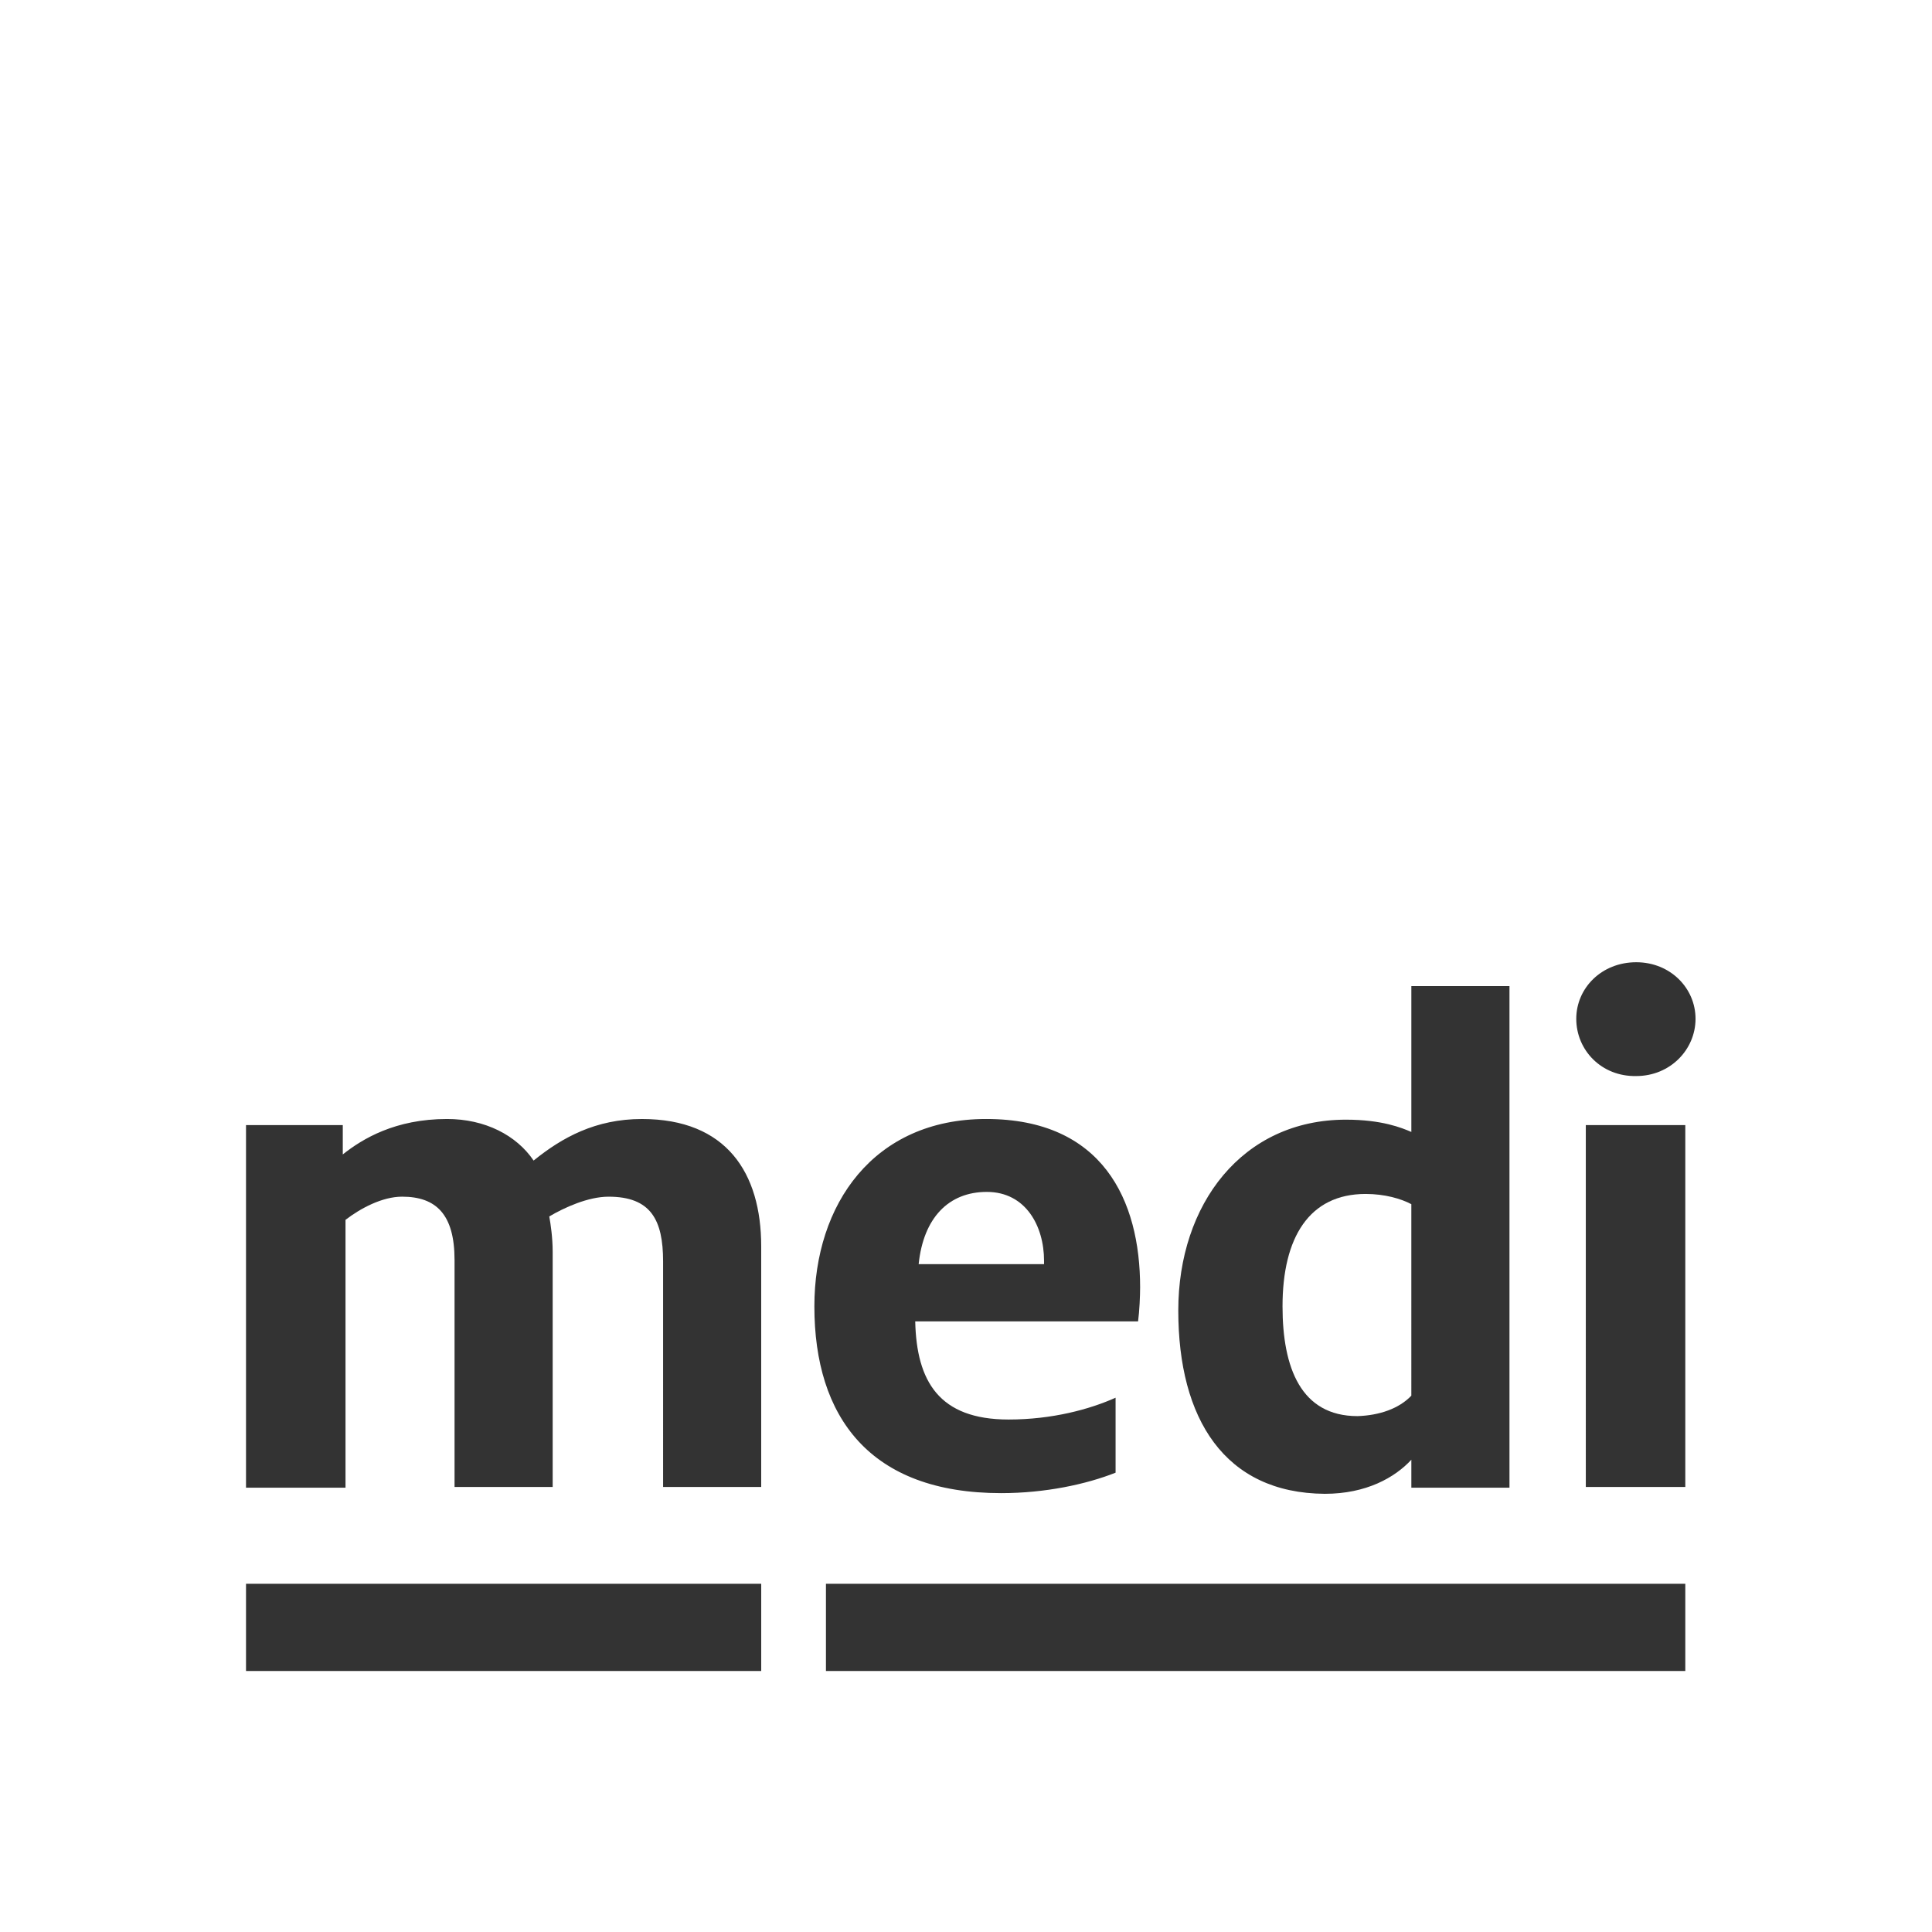 <svg xmlns="http://www.w3.org/2000/svg" width="139" height="139" fill="none"><rect width="100%" height="100%" fill="#333333" stroke="none"/><g fill="#fff" clip-path="url(#a)"><path d="M75.115 90.705c0-2.5-1.323-4.952-4.118-4.952-2.746 0-4.56 1.864-4.903 5.198h9.021v-.246Z"/><path d="M69.475 0H0v139h139V0H69.475Zm27.36 80.556c2.598 0 4.02.589 4.706.883V70.946h7.06v36.086h-7.06v-2.01c-1.177 1.275-3.236 2.452-6.227 2.452-7.207-.049-10.541-5.394-10.541-13.19 0-7.648 4.609-13.728 12.061-13.728Zm-42.068 39.666H17.7v-6.276h37.067v6.276Zm0-13.239h-7.06V90.754c0-2.99-.883-4.657-3.923-4.657-1.471 0-3.187.784-4.266 1.422.098.539.245 1.52.245 2.55v16.914h-7.06V90.656c0-3.285-1.324-4.56-3.775-4.56-1.422 0-2.991.834-4.07 1.668v19.268H17.7V80.948h6.962v2.109c1.422-1.128 3.775-2.55 7.502-2.55 2.745 0 5 1.177 6.227 2.991 2.059-1.667 4.461-2.99 7.795-2.99 6.08 0 8.58 3.873 8.58 9.168v17.307Zm16.18-26.476c8.383 0 11.08 5.835 11.08 12.11 0 .638-.049 1.717-.147 2.452H65.847c.098 4.315 1.716 7.06 6.717 7.06 3.138 0 5.835-.735 7.698-1.569v5.394c-2.108.833-5.05 1.471-8.237 1.471-9.463 0-13.434-5.492-13.434-13.434 0-7.355 4.265-13.484 12.355-13.484Zm50.304 39.715H59.424v-6.276h61.827v6.276Zm0-13.239h-7.158V80.948h7.158v26.035Zm-3.53-29.565c-2.501.05-4.315-1.863-4.315-4.118 0-2.206 1.814-4.07 4.315-4.07 2.451 0 4.266 1.864 4.266 4.07 0 2.206-1.815 4.118-4.266 4.118Z"/><path d="M97.667 101.884c1.569-.049 2.991-.539 3.873-1.471V86.636c-.735-.392-1.912-.736-3.285-.736-4.07 0-5.982 3.138-5.982 8.09 0 4.413 1.324 7.894 5.394 7.894Z"/></g><defs><clipPath id="a"><path fill="#fff" d="M0 0h139v139H0z"/></clipPath></defs></svg>